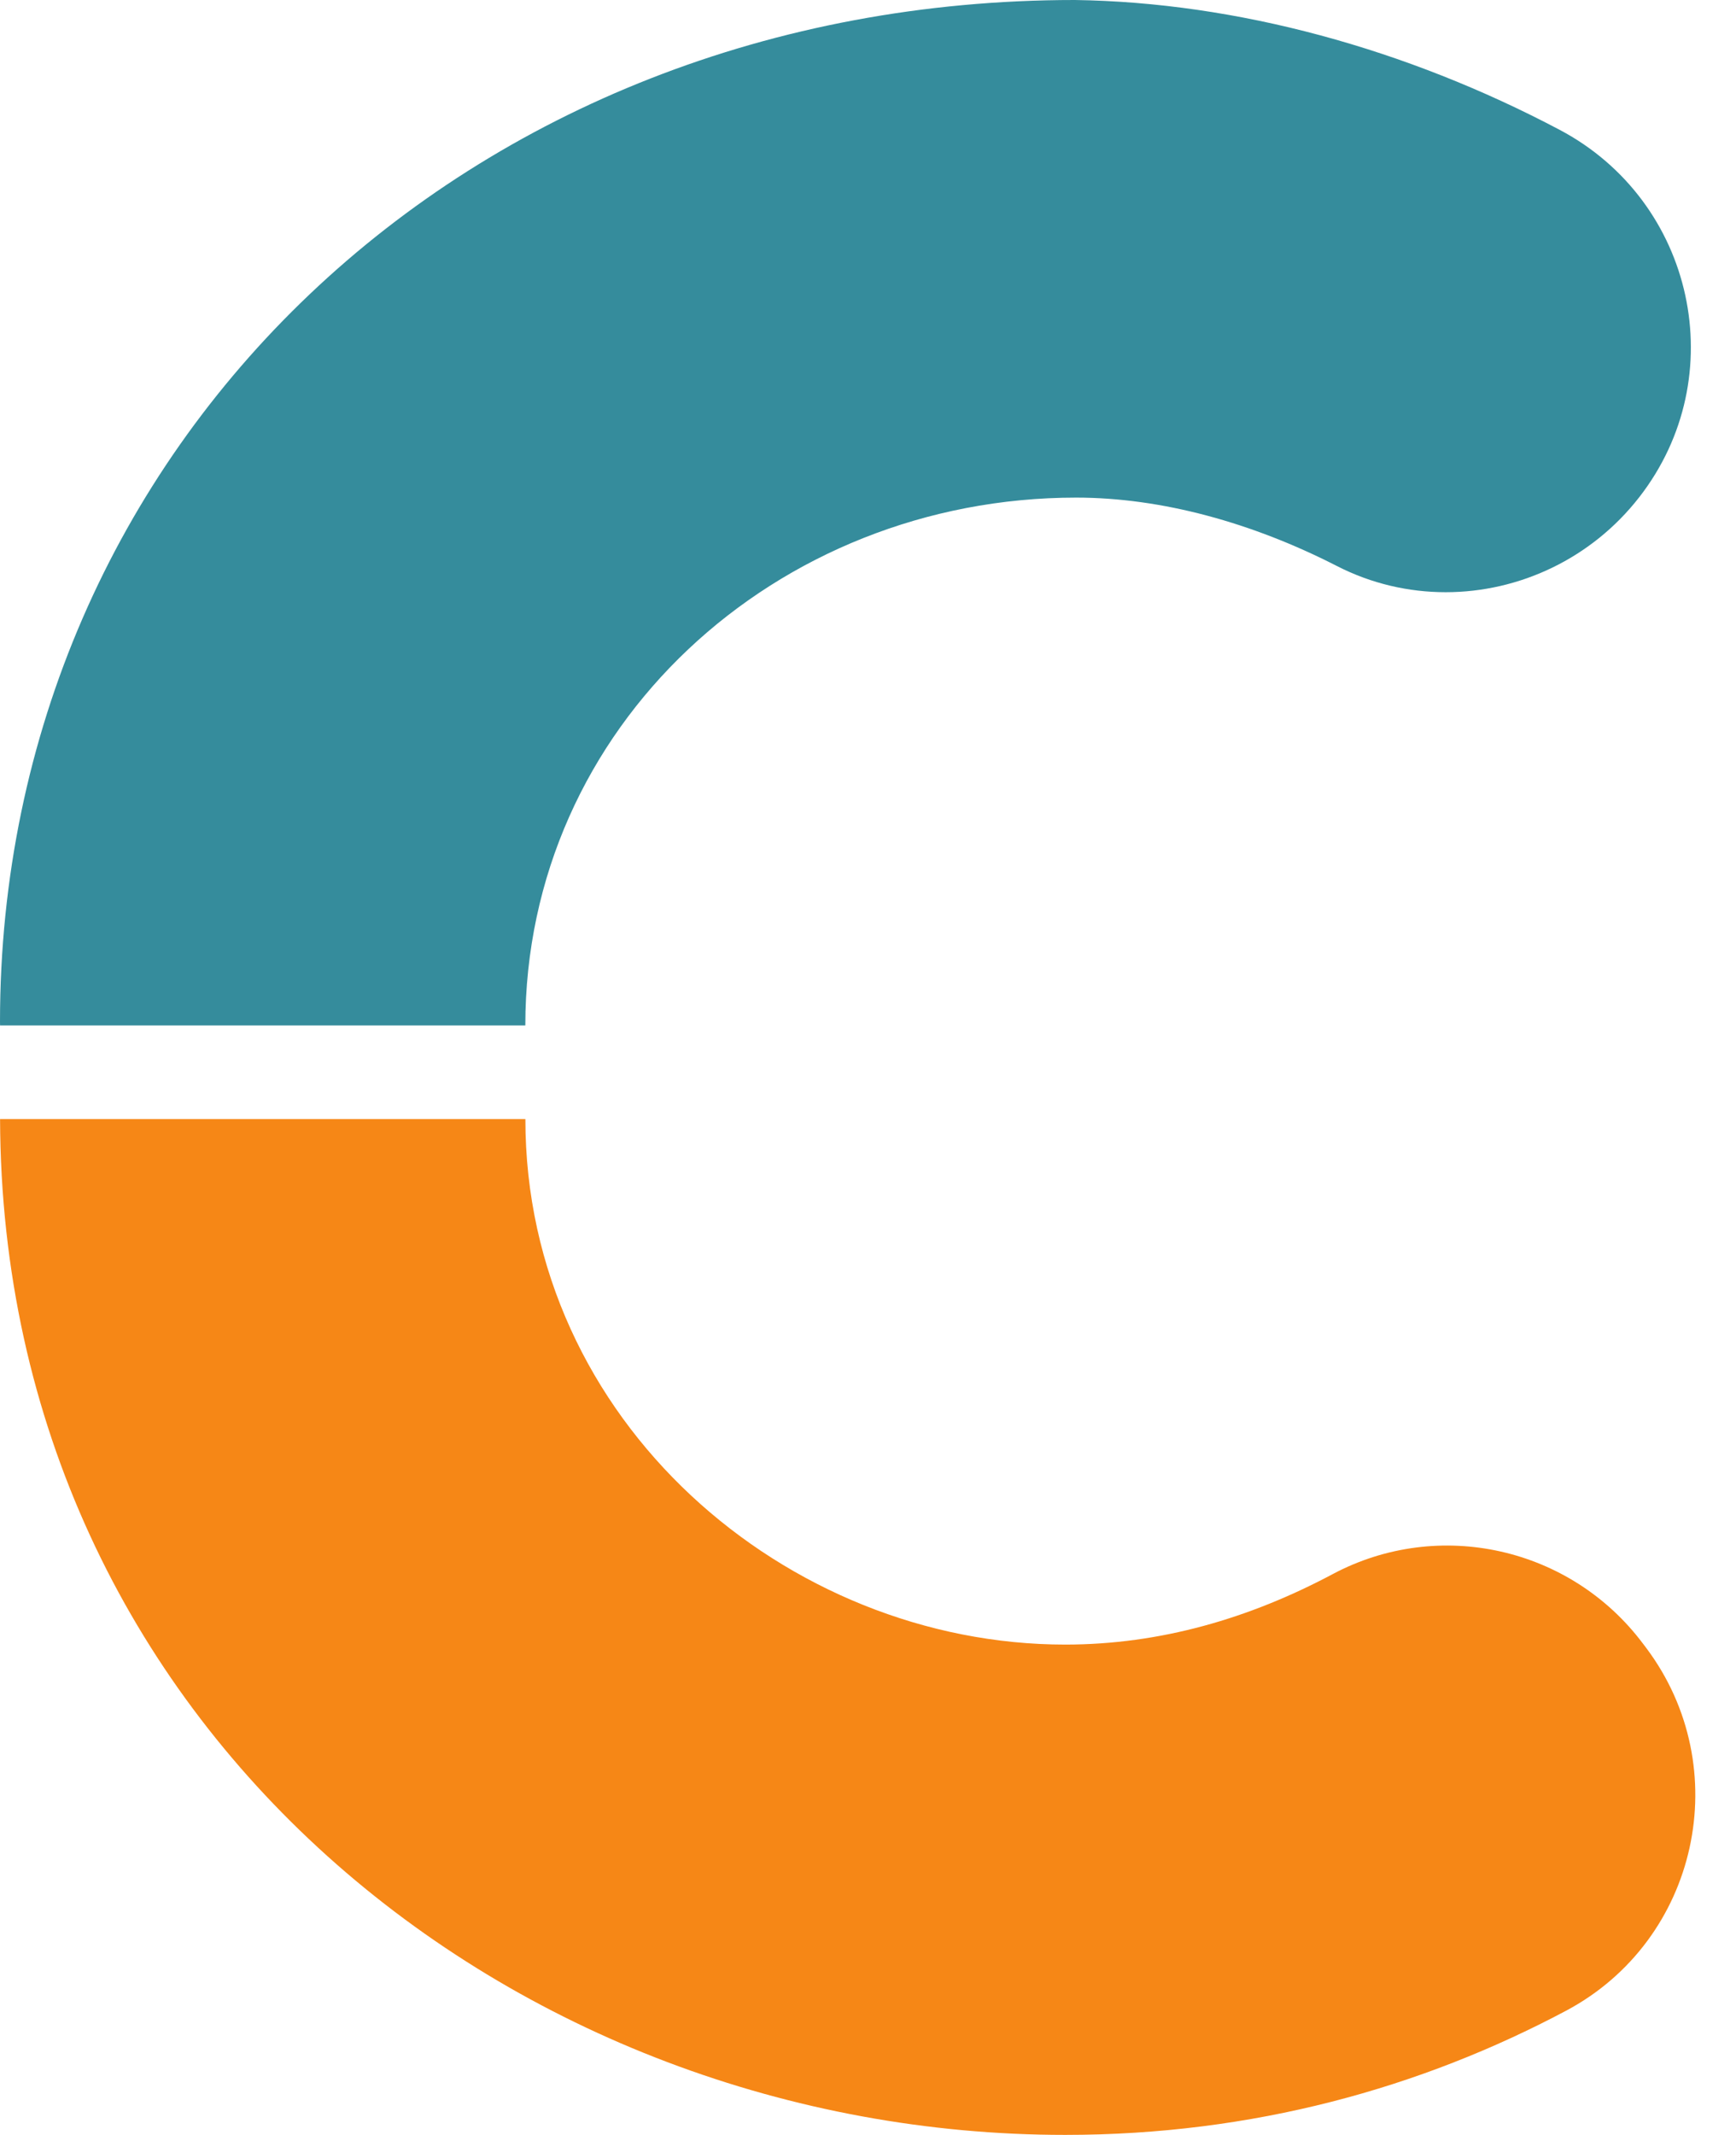 <?xml version="1.0" encoding="UTF-8" standalone="no"?><svg xmlns="http://www.w3.org/2000/svg" xmlns:xlink="http://www.w3.org/1999/xlink" fill="#000000" height="330.9" preserveAspectRatio="xMidYMid meet" version="1" viewBox="0.0 0.0 269.1 330.9" width="269.1" zoomAndPan="magnify"><g><g id="change1_1"><path d="M242.77,311.62c-22.53,11.98-48.59,19.25-77.65,19.25c-85.21,0-164.81-62.8-165.11-157.43h81.43 c0,46.91,40.53,81.44,83.68,81.44c14.75,0,28.6-4.07,41.46-10.92c16.47-8.77,36.88-4.17,48.09,10.76l0.5,0.66 C269.13,273.97,263.29,300.7,242.77,311.62z" fill="#f68716"/></g><g id="change2_1"><path d="M254.1,77.06c-7.39,9.5-18.59,14.72-30,14.72c-5.73,0-11.5-1.31-16.87-4.06c-13.11-6.71-27.16-10.6-40.42-10.6 c-46.53,0-85.38,35.46-85.38,81.81H0.01C0,158.73,0,158.55,0,158.36C0,68.86,72.43,0,166.62,0c25.1,0.36,51.36,7.55,75.14,20.12 C262.69,31.18,268.64,58.39,254.1,77.06z" fill="#358c9c"/></g></g></svg>